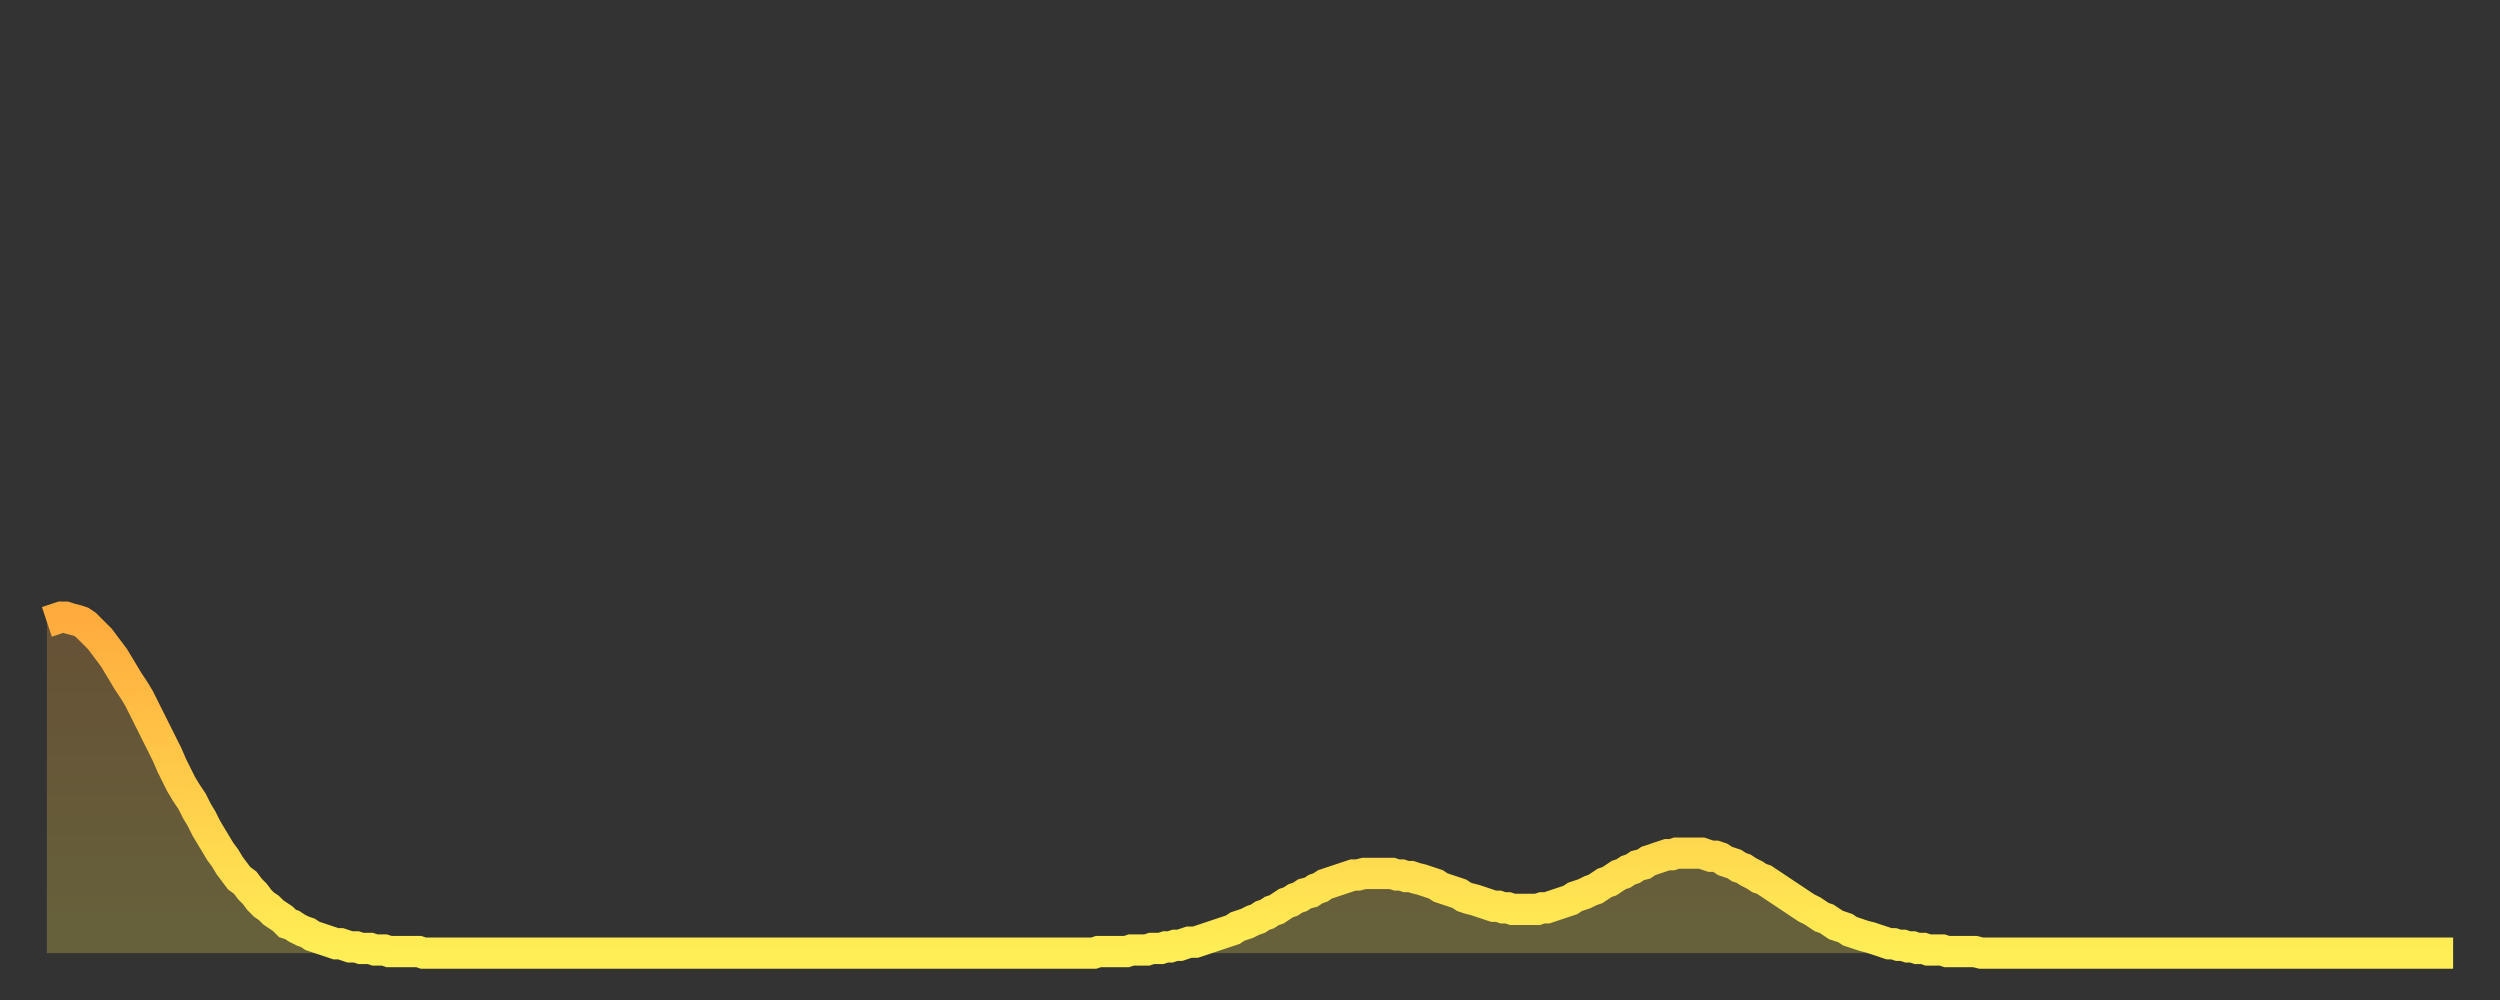 <?xml version="1.0" encoding="utf-8" ?>
<svg baseProfile="full" height="64" version="1.1" width="160" xmlns="http://www.w3.org/2000/svg" xmlns:ev="http://www.w3.org/2001/xml-events" xmlns:xlink="http://www.w3.org/1999/xlink"><rect width="100%" height="100%" fill="#333333" stroke="none"/><defs><linearGradient id="id630844" x1="0" x2="0" y1="0" y2="1"><stop offset="0%" stop-color="#ffab3e" /><stop offset="50%" stop-color="#ffcc4a" /><stop offset="100%" stop-color="#ffee55" /></linearGradient></defs><g transform="translate(3,3)"><g><path d="M 0.0 36.8 0.3 36.7 0.6 36.6 0.9 36.5 1.2 36.5 1.5 36.6 1.9 36.7 2.2 36.8 2.5 37.0 2.8 37.3 3.1 37.6 3.4 37.9 3.7 38.3 4.0 38.7 4.3 39.1 4.6 39.6 4.9 40.1 5.2 40.6 5.6 41.2 5.9 41.7 6.2 42.3 6.5 42.9 6.8 43.5 7.1 44.1 7.4 44.7 7.7 45.3 8.0 46.0 8.3 46.6 8.6 47.2 8.9 47.7 9.3 48.3 9.6 48.9 9.9 49.4 10.2 50.0 10.5 50.5 10.8 51.0 11.1 51.5 11.4 51.9 11.7 52.4 12.0 52.8 12.3 53.2 12.7 53.5 13.0 53.9 13.3 54.2 13.6 54.6 13.9 54.9 14.2 55.1 14.5 55.4 14.8 55.6 15.1 55.8 15.4 56.1 15.7 56.2 16.0 56.4 16.4 56.6 16.7 56.7 17.0 56.9 17.3 57.0 17.6 57.1 17.9 57.2 18.2 57.3 18.5 57.4 18.8 57.4 19.1 57.5 19.4 57.6 19.8 57.6 20.1 57.7 20.4 57.7 20.7 57.7 21.0 57.8 21.3 57.8 21.6 57.8 21.9 57.9 22.2 57.9 22.5 57.9 22.8 57.9 23.1 57.9 23.5 57.9 23.8 57.9 24.1 58.0 24.4 58.0 24.7 58.0 25.0 58.0 25.3 58.0 25.6 58.0 25.9 58.0 26.2 58.0 26.5 58.0 26.8 58.0 27.2 58.0 27.5 58.0 27.8 58.0 28.1 58.0 28.4 58.0 28.7 58.0 29.0 58.0 29.3 58.0 29.6 58.0 29.9 58.0 30.2 58.0 30.6 58.0 30.9 58.0 31.2 58.0 31.5 58.0 31.8 58.0 32.1 58.0 32.4 58.0 32.7 58.0 33.0 58.0 33.3 58.0 33.6 58.0 33.9 58.0 34.3 58.0 34.6 58.0 34.9 58.0 35.2 58.0 35.5 58.0 35.8 58.0 36.1 58.0 36.4 58.0 36.7 58.0 37.0 58.0 37.3 58.0 37.7 58.0 38.0 58.0 38.3 58.0 38.6 58.0 38.9 58.0 39.2 58.0 39.5 58.0 39.8 58.0 40.1 58.0 40.4 58.0 40.7 58.0 41.0 58.0 41.4 58.0 41.7 58.0 42.0 58.0 42.3 58.0 42.6 58.0 42.9 58.0 43.2 58.0 43.5 58.0 43.8 58.0 44.1 58.0 44.4 58.0 44.7 58.0 45.1 58.0 45.4 58.0 45.7 58.0 46.0 58.0 46.3 58.0 46.6 58.0 46.9 58.0 47.2 58.0 47.5 58.0 47.8 58.0 48.1 58.0 48.5 58.0 48.8 58.0 49.1 58.0 49.4 58.0 49.7 58.0 50.0 58.0 50.3 58.0 50.6 58.0 50.9 58.0 51.2 58.0 51.5 58.0 51.8 58.0 52.2 58.0 52.5 58.0 52.8 58.0 53.1 58.0 53.4 58.0 53.7 58.0 54.0 58.0 54.3 58.0 54.6 58.0 54.9 58.0 55.2 58.0 55.6 58.0 55.9 58.0 56.2 58.0 56.5 58.0 56.8 58.0 57.1 58.0 57.4 58.0 57.7 58.0 58.0 58.0 58.3 58.0 58.6 58.0 58.9 58.0 59.3 58.0 59.6 58.0 59.9 58.0 60.2 58.0 60.5 58.0 60.8 58.0 61.1 58.0 61.4 58.0 61.7 58.0 62.0 58.0 62.3 58.0 62.6 58.0 63.0 58.0 63.3 58.0 63.6 58.0 63.9 58.0 64.2 58.0 64.5 58.0 64.8 58.0 65.1 58.0 65.4 58.0 65.7 58.0 66.0 58.0 66.4 58.0 66.7 58.0 67.0 58.0 67.3 57.9 67.6 57.9 67.9 57.9 68.2 57.9 68.5 57.9 68.8 57.9 69.1 57.9 69.4 57.8 69.7 57.8 70.1 57.8 70.4 57.8 70.7 57.7 71.0 57.7 71.3 57.7 71.6 57.6 71.9 57.6 72.2 57.5 72.5 57.5 72.8 57.4 73.1 57.3 73.5 57.3 73.8 57.2 74.1 57.1 74.4 57.0 74.7 56.9 75.0 56.8 75.3 56.7 75.6 56.6 75.9 56.5 76.2 56.3 76.5 56.2 76.8 56.1 77.2 55.9 77.5 55.8 77.8 55.6 78.1 55.5 78.4 55.3 78.7 55.2 79.0 55.0 79.3 54.8 79.6 54.7 79.9 54.5 80.2 54.4 80.5 54.2 80.9 54.1 81.2 53.9 81.5 53.8 81.8 53.6 82.1 53.5 82.4 53.4 82.7 53.3 83.0 53.2 83.3 53.1 83.6 53.0 83.9 53.0 84.3 52.9 84.6 52.9 84.9 52.9 85.2 52.9 85.5 52.9 85.8 52.9 86.1 52.9 86.4 53.0 86.7 53.0 87.0 53.1 87.3 53.1 87.6 53.2 88.0 53.3 88.3 53.4 88.6 53.5 88.9 53.6 89.2 53.8 89.5 53.9 89.8 54.0 90.1 54.1 90.4 54.2 90.7 54.4 91.0 54.5 91.4 54.6 91.7 54.7 92.0 54.8 92.3 54.9 92.6 55.0 92.9 55.0 93.2 55.1 93.5 55.1 93.8 55.2 94.1 55.2 94.4 55.2 94.7 55.2 95.1 55.2 95.4 55.2 95.7 55.1 96.0 55.1 96.3 55.0 96.6 54.9 96.9 54.8 97.2 54.7 97.5 54.6 97.8 54.4 98.1 54.3 98.4 54.2 98.8 54.0 99.1 53.9 99.4 53.7 99.7 53.5 100.0 53.4 100.3 53.2 100.6 53.0 100.9 52.9 101.2 52.7 101.5 52.6 101.8 52.4 102.2 52.3 102.5 52.1 102.8 52.0 103.1 51.9 103.4 51.8 103.7 51.7 104.0 51.7 104.3 51.6 104.6 51.6 104.9 51.6 105.2 51.6 105.5 51.6 105.9 51.6 106.2 51.7 106.5 51.8 106.8 51.8 107.1 51.9 107.4 52.1 107.7 52.2 108.0 52.3 108.3 52.5 108.6 52.6 108.9 52.8 109.3 53.0 109.6 53.2 109.9 53.3 110.2 53.5 110.5 53.7 110.8 53.9 111.1 54.1 111.4 54.3 111.7 54.5 112.0 54.7 112.3 54.9 112.6 55.1 113.0 55.3 113.3 55.5 113.6 55.7 113.9 55.8 114.2 56.0 114.5 56.2 114.8 56.3 115.1 56.4 115.4 56.6 115.7 56.7 116.0 56.8 116.3 56.9 116.7 57.0 117.0 57.1 117.3 57.2 117.6 57.3 117.9 57.4 118.2 57.4 118.5 57.5 118.8 57.5 119.1 57.6 119.4 57.6 119.7 57.7 120.1 57.7 120.4 57.8 120.7 57.8 121.0 57.8 121.3 57.8 121.6 57.9 121.9 57.9 122.2 57.9 122.5 57.9 122.8 57.9 123.1 57.9 123.4 57.9 123.8 58.0 124.1 58.0 124.4 58.0 124.7 58.0 125.0 58.0 125.3 58.0 125.6 58.0 125.9 58.0 126.2 58.0 126.5 58.0 126.8 58.0 127.2 58.0 127.5 58.0 127.8 58.0 128.1 58.0 128.4 58.0 128.7 58.0 129.0 58.0 129.3 58.0 129.6 58.0 129.9 58.0 130.2 58.0 130.5 58.0 130.9 58.0 131.2 58.0 131.5 58.0 131.8 58.0 132.1 58.0 132.4 58.0 132.7 58.0 133.0 58.0 133.3 58.0 133.6 58.0 133.9 58.0 134.2 58.0 134.6 58.0 134.9 58.0 135.2 58.0 135.5 58.0 135.8 58.0 136.1 58.0 136.4 58.0 136.7 58.0 137.0 58.0 137.3 58.0 137.6 58.0 138.0 58.0 138.3 58.0 138.6 58.0 138.9 58.0 139.2 58.0 139.5 58.0 139.8 58.0 140.1 58.0 140.4 58.0 140.7 58.0 141.0 58.0 141.3 58.0 141.7 58.0 142.0 58.0 142.3 58.0 142.6 58.0 142.9 58.0 143.2 58.0 143.5 58.0 143.8 58.0 144.1 58.0 144.4 58.0 144.7 58.0 145.1 58.0 145.4 58.0 145.7 58.0 146.0 58.0 146.3 58.0 146.6 58.0 146.9 58.0 147.2 58.0 147.5 58.0 147.8 58.0 148.1 58.0 148.4 58.0 148.8 58.0 149.1 58.0 149.4 58.0 149.7 58.0 150.0 58.0 150.3 58.0 150.6 58.0 150.9 58.0 151.2 58.0 151.5 58.0 151.8 58.0 152.1 58.0 152.5 58.0 152.8 58.0 153.1 58.0 153.4 58.0 153.7 58.0 154.0 58.0" fill="none" id="graph-curve" opacity="1" stroke="url(#id630844)" stroke-width="2" /><path d="M 0 58 L 0.0 36.8 0.3 36.7 0.6 36.6 0.9 36.5 1.2 36.5 1.5 36.6 1.9 36.7 2.2 36.8 2.5 37.0 2.8 37.3 3.1 37.6 3.4 37.9 3.7 38.3 4.0 38.7 4.3 39.1 4.6 39.6 4.9 40.1 5.2 40.6 5.6 41.2 5.9 41.7 6.2 42.3 6.5 42.9 6.8 43.5 7.1 44.1 7.4 44.7 7.7 45.3 8.0 46.0 8.3 46.6 8.6 47.2 8.9 47.7 9.3 48.3 9.6 48.9 9.9 49.4 10.2 50.0 10.5 50.5 10.8 51.0 11.1 51.5 11.4 51.9 11.7 52.4 12.0 52.8 12.3 53.2 12.7 53.5 13.0 53.9 13.3 54.2 13.6 54.6 13.9 54.9 14.2 55.1 14.5 55.4 14.8 55.6 15.1 55.8 15.4 56.1 15.7 56.2 16.0 56.4 16.4 56.6 16.7 56.7 17.0 56.9 17.3 57.0 17.6 57.1 17.9 57.2 18.2 57.3 18.5 57.4 18.8 57.4 19.1 57.5 19.4 57.6 19.8 57.6 20.1 57.7 20.4 57.7 20.7 57.7 21.0 57.8 21.3 57.8 21.6 57.8 21.9 57.9 22.2 57.9 22.5 57.9 22.8 57.9 23.1 57.9 23.5 57.9 23.8 57.9 24.1 58.0 24.4 58.0 24.7 58.0 25.0 58.0 25.3 58.0 25.6 58.0 25.9 58.0 26.2 58.0 26.5 58.0 26.8 58.0 27.2 58.0 27.5 58.0 27.8 58.0 28.1 58.0 28.4 58.0 28.7 58.0 29.0 58.0 29.3 58.0 29.6 58.0 29.9 58.0 30.2 58.0 30.6 58.0 30.9 58.0 31.2 58.0 31.5 58.0 31.8 58.0 32.1 58.0 32.4 58.0 32.7 58.0 33.0 58.0 33.3 58.0 33.6 58.0 33.9 58.0 34.3 58.0 34.6 58.0 34.9 58.0 35.2 58.0 35.5 58.0 35.8 58.0 36.1 58.0 36.4 58.0 36.7 58.0 37.0 58.0 37.3 58.0 37.7 58.0 38.0 58.0 38.3 58.0 38.6 58.0 38.9 58.0 39.2 58.0 39.5 58.0 39.8 58.0 40.1 58.0 40.4 58.0 40.7 58.0 41.0 58.0 41.4 58.0 41.7 58.0 42.0 58.0 42.3 58.0 42.6 58.0 42.9 58.0 43.2 58.0 43.5 58.0 43.8 58.0 44.1 58.0 44.4 58.0 44.7 58.0 45.1 58.0 45.4 58.0 45.7 58.0 46.0 58.0 46.3 58.0 46.6 58.0 46.9 58.0 47.2 58.0 47.5 58.0 47.8 58.0 48.1 58.0 48.5 58.0 48.8 58.0 49.1 58.0 49.4 58.0 49.7 58.0 50.0 58.0 50.3 58.0 50.6 58.0 50.9 58.0 51.2 58.0 51.5 58.0 51.8 58.0 52.2 58.0 52.5 58.0 52.8 58.0 53.1 58.0 53.4 58.0 53.7 58.0 54.0 58.0 54.3 58.0 54.6 58.0 54.9 58.0 55.2 58.0 55.6 58.0 55.9 58.0 56.2 58.0 56.5 58.0 56.8 58.0 57.1 58.0 57.4 58.0 57.7 58.0 58.0 58.0 58.3 58.0 58.6 58.0 58.9 58.0 59.3 58.0 59.6 58.0 59.9 58.0 60.2 58.0 60.5 58.0 60.8 58.0 61.1 58.0 61.4 58.0 61.7 58.0 62.0 58.0 62.3 58.0 62.6 58.0 63.0 58.0 63.3 58.0 63.6 58.0 63.9 58.0 64.2 58.0 64.5 58.0 64.8 58.0 65.1 58.0 65.4 58.0 65.7 58.0 66.0 58.0 66.4 58.0 66.7 58.0 67.0 58.0 67.3 57.9 67.6 57.9 67.9 57.9 68.2 57.9 68.5 57.9 68.8 57.9 69.1 57.9 69.4 57.8 69.7 57.8 70.1 57.8 70.4 57.8 70.7 57.7 71.0 57.7 71.3 57.7 71.6 57.6 71.9 57.6 72.2 57.5 72.5 57.5 72.8 57.4 73.1 57.3 73.5 57.3 73.8 57.2 74.1 57.1 74.4 57.0 74.7 56.9 75.0 56.8 75.3 56.7 75.6 56.6 75.9 56.5 76.2 56.3 76.5 56.2 76.8 56.1 77.2 55.9 77.5 55.8 77.8 55.6 78.1 55.5 78.4 55.3 78.7 55.2 79.0 55.0 79.3 54.8 79.6 54.7 79.9 54.5 80.2 54.4 80.5 54.2 80.9 54.1 81.2 53.9 81.5 53.8 81.8 53.6 82.1 53.5 82.4 53.4 82.7 53.3 83.0 53.2 83.3 53.1 83.6 53.0 83.9 53.0 84.3 52.9 84.6 52.9 84.9 52.9 85.2 52.9 85.5 52.9 85.8 52.9 86.1 52.9 86.4 53.0 86.7 53.0 87.0 53.1 87.3 53.1 87.6 53.2 88.0 53.3 88.3 53.4 88.6 53.5 88.9 53.6 89.2 53.8 89.5 53.9 89.8 54.0 90.1 54.1 90.4 54.2 90.7 54.4 91.0 54.5 91.4 54.6 91.7 54.7 92.0 54.8 92.3 54.9 92.6 55.0 92.9 55.0 93.2 55.1 93.5 55.1 93.8 55.2 94.1 55.2 94.4 55.2 94.7 55.2 95.1 55.2 95.4 55.2 95.7 55.1 96.0 55.1 96.3 55.0 96.6 54.9 96.9 54.8 97.2 54.7 97.5 54.6 97.8 54.4 98.1 54.3 98.4 54.2 98.8 54.0 99.1 53.9 99.4 53.7 99.7 53.5 100.0 53.4 100.3 53.2 100.6 53.0 100.9 52.9 101.2 52.7 101.5 52.6 101.8 52.4 102.2 52.3 102.5 52.1 102.8 52.0 103.1 51.9 103.4 51.8 103.7 51.7 104.0 51.7 104.3 51.6 104.6 51.6 104.9 51.6 105.2 51.6 105.5 51.6 105.9 51.6 106.2 51.7 106.5 51.8 106.8 51.8 107.1 51.9 107.4 52.1 107.7 52.2 108.0 52.3 108.3 52.5 108.6 52.6 108.9 52.8 109.3 53.0 109.6 53.2 109.9 53.3 110.2 53.5 110.5 53.7 110.8 53.9 111.1 54.1 111.4 54.3 111.7 54.5 112.0 54.7 112.3 54.9 112.6 55.1 113.0 55.3 113.3 55.5 113.6 55.7 113.9 55.8 114.2 56.0 114.5 56.2 114.8 56.3 115.1 56.4 115.4 56.6 115.7 56.7 116.0 56.8 116.3 56.9 116.7 57.0 117.0 57.1 117.3 57.2 117.6 57.3 117.9 57.4 118.2 57.4 118.5 57.5 118.8 57.5 119.1 57.6 119.4 57.6 119.7 57.7 120.1 57.7 120.4 57.8 120.7 57.8 121.0 57.8 121.3 57.8 121.6 57.9 121.9 57.9 122.2 57.9 122.5 57.9 122.8 57.9 123.1 57.9 123.4 57.9 123.8 58.0 124.1 58.0 124.4 58.0 124.7 58.0 125.0 58.0 125.3 58.0 125.6 58.0 125.9 58.0 126.2 58.0 126.5 58.0 126.8 58.0 127.2 58.0 127.5 58.0 127.8 58.0 128.1 58.0 128.4 58.0 128.7 58.0 129.0 58.0 129.3 58.0 129.6 58.0 129.9 58.0 130.2 58.0 130.5 58.0 130.9 58.0 131.2 58.0 131.5 58.0 131.8 58.0 132.1 58.0 132.4 58.0 132.7 58.0 133.0 58.0 133.3 58.0 133.6 58.0 133.9 58.0 134.2 58.0 134.6 58.0 134.9 58.0 135.2 58.0 135.5 58.0 135.8 58.0 136.1 58.0 136.4 58.0 136.7 58.0 137.0 58.0 137.3 58.0 137.6 58.0 138.0 58.0 138.3 58.0 138.6 58.0 138.9 58.0 139.2 58.0 139.5 58.0 139.8 58.0 140.1 58.0 140.4 58.0 140.7 58.0 141.0 58.0 141.3 58.0 141.7 58.0 142.0 58.0 142.3 58.0 142.6 58.0 142.9 58.0 143.2 58.0 143.5 58.0 143.8 58.0 144.1 58.0 144.4 58.0 144.7 58.0 145.1 58.0 145.4 58.0 145.7 58.0 146.0 58.0 146.3 58.0 146.6 58.0 146.9 58.0 147.2 58.0 147.5 58.0 147.8 58.0 148.1 58.0 148.4 58.0 148.8 58.0 149.1 58.0 149.4 58.0 149.7 58.0 150.0 58.0 150.3 58.0 150.6 58.0 150.9 58.0 151.2 58.0 151.5 58.0 151.8 58.0 152.1 58.0 152.5 58.0 152.8 58.0 153.1 58.0 153.4 58.0 153.7 58.0 154.0 58.0 154 58" fill="url(#id630844)" fill-opacity=".25" id="graph-shadow" /></g></g></svg>